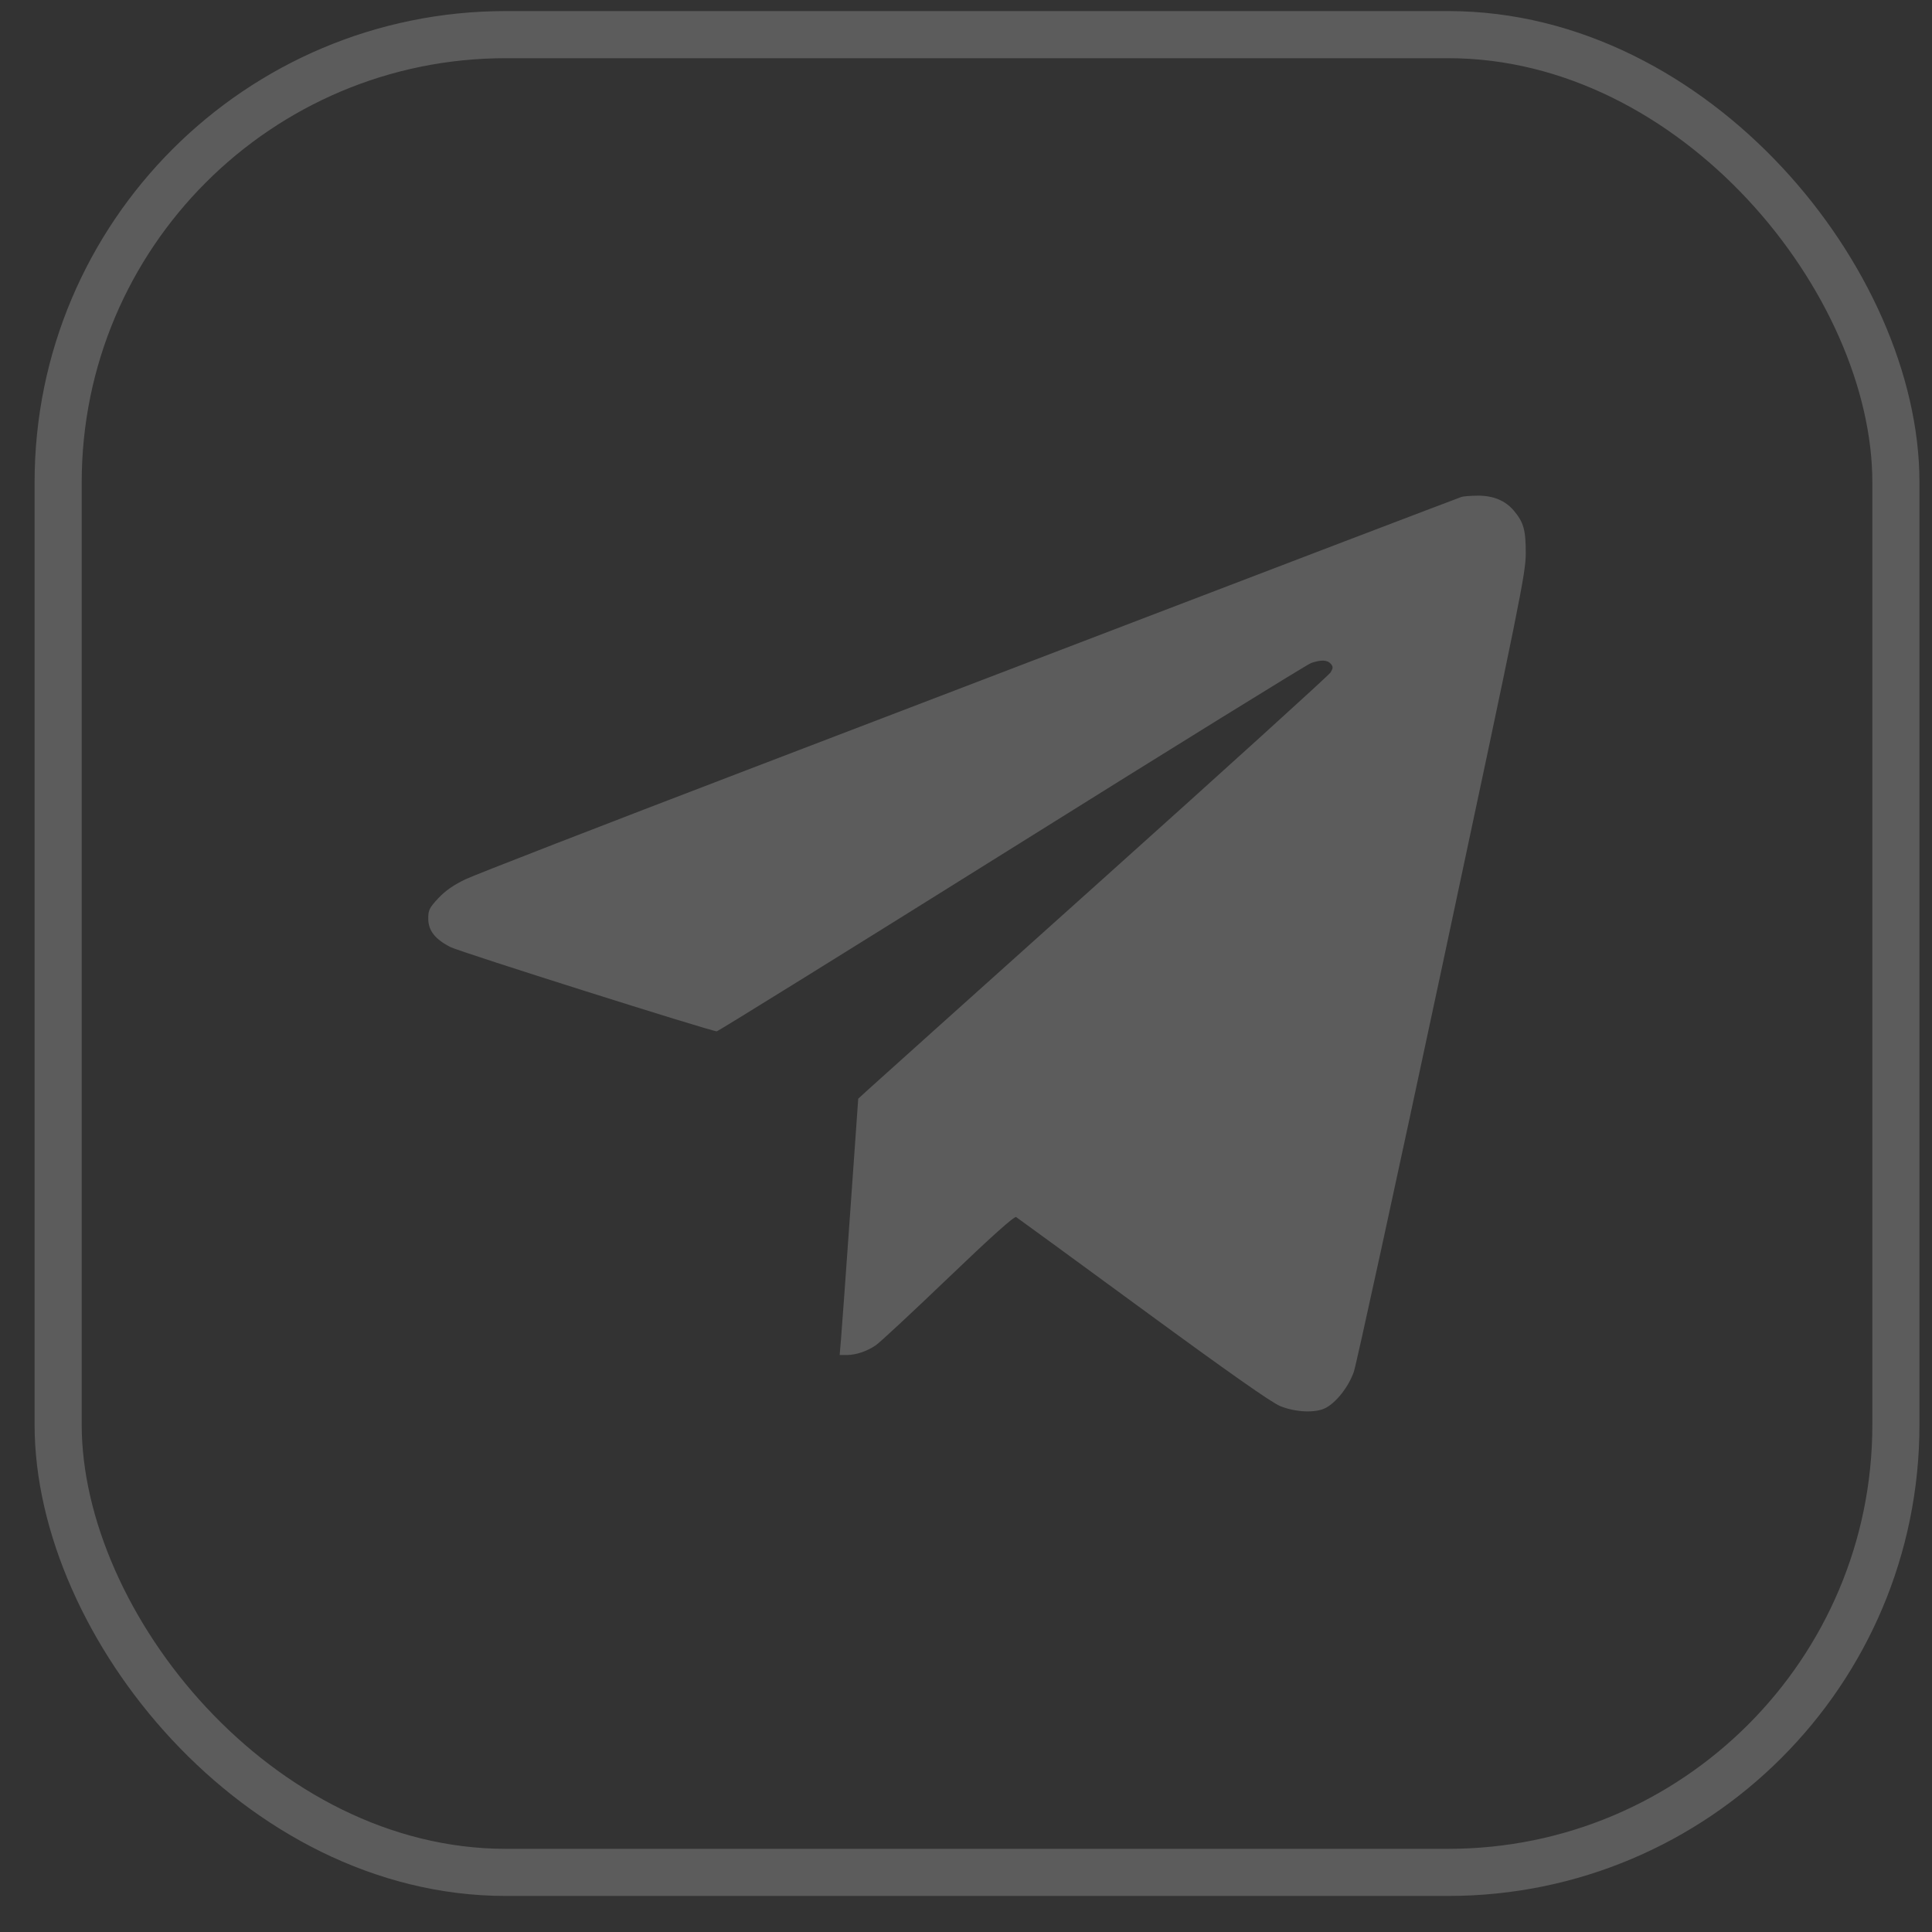 <?xml version="1.0" encoding="UTF-8"?> <svg xmlns="http://www.w3.org/2000/svg" width="41" height="41" viewBox="0 0 41 41" fill="none"><rect x="0" y="0" width="41" height="41" fill="#333333" stroke="none"/> <rect x="1.234" y="0.735" width="39" height="39" rx="9.5" stroke="white" stroke-opacity="0.2"></rect> <path fill-rule="evenodd" clip-rule="evenodd" d="M31.014 10.546C30.832 10.611 26.859 12.127 24.327 13.097C22.764 13.696 18.956 15.153 15.866 16.335C12.776 17.517 10.084 18.562 9.882 18.658C9.629 18.778 9.45 18.903 9.302 19.061C9.113 19.263 9.088 19.313 9.088 19.493C9.088 19.747 9.232 19.932 9.561 20.099C9.766 20.203 15.084 21.885 15.211 21.886C15.238 21.886 18.053 20.14 21.466 18.005C24.878 15.87 27.74 14.099 27.825 14.07C28.037 13.997 28.172 14.003 28.243 14.089C28.293 14.15 28.292 14.18 28.237 14.27C28.201 14.329 26.022 16.305 23.395 18.661C20.768 21.017 18.527 23.028 18.416 23.13L18.213 23.316L18.044 25.706C17.951 27.02 17.863 28.244 17.847 28.425L17.819 28.755H17.973C18.165 28.755 18.392 28.679 18.584 28.55C18.666 28.496 19.357 27.853 20.12 27.122C21.04 26.24 21.526 25.805 21.564 25.828C21.595 25.847 22.808 26.733 24.259 27.796C26.085 29.134 26.981 29.763 27.169 29.84C27.497 29.973 27.919 29.99 28.132 29.879C28.361 29.759 28.619 29.429 28.73 29.113C28.785 28.954 29.629 25.081 30.605 20.508C32.266 12.722 32.379 12.164 32.379 11.739C32.379 11.243 32.334 11.084 32.126 10.837C31.945 10.622 31.687 10.515 31.355 10.519C31.205 10.52 31.052 10.532 31.014 10.546Z" fill="white" fill-opacity="0.2"></path> </svg> 